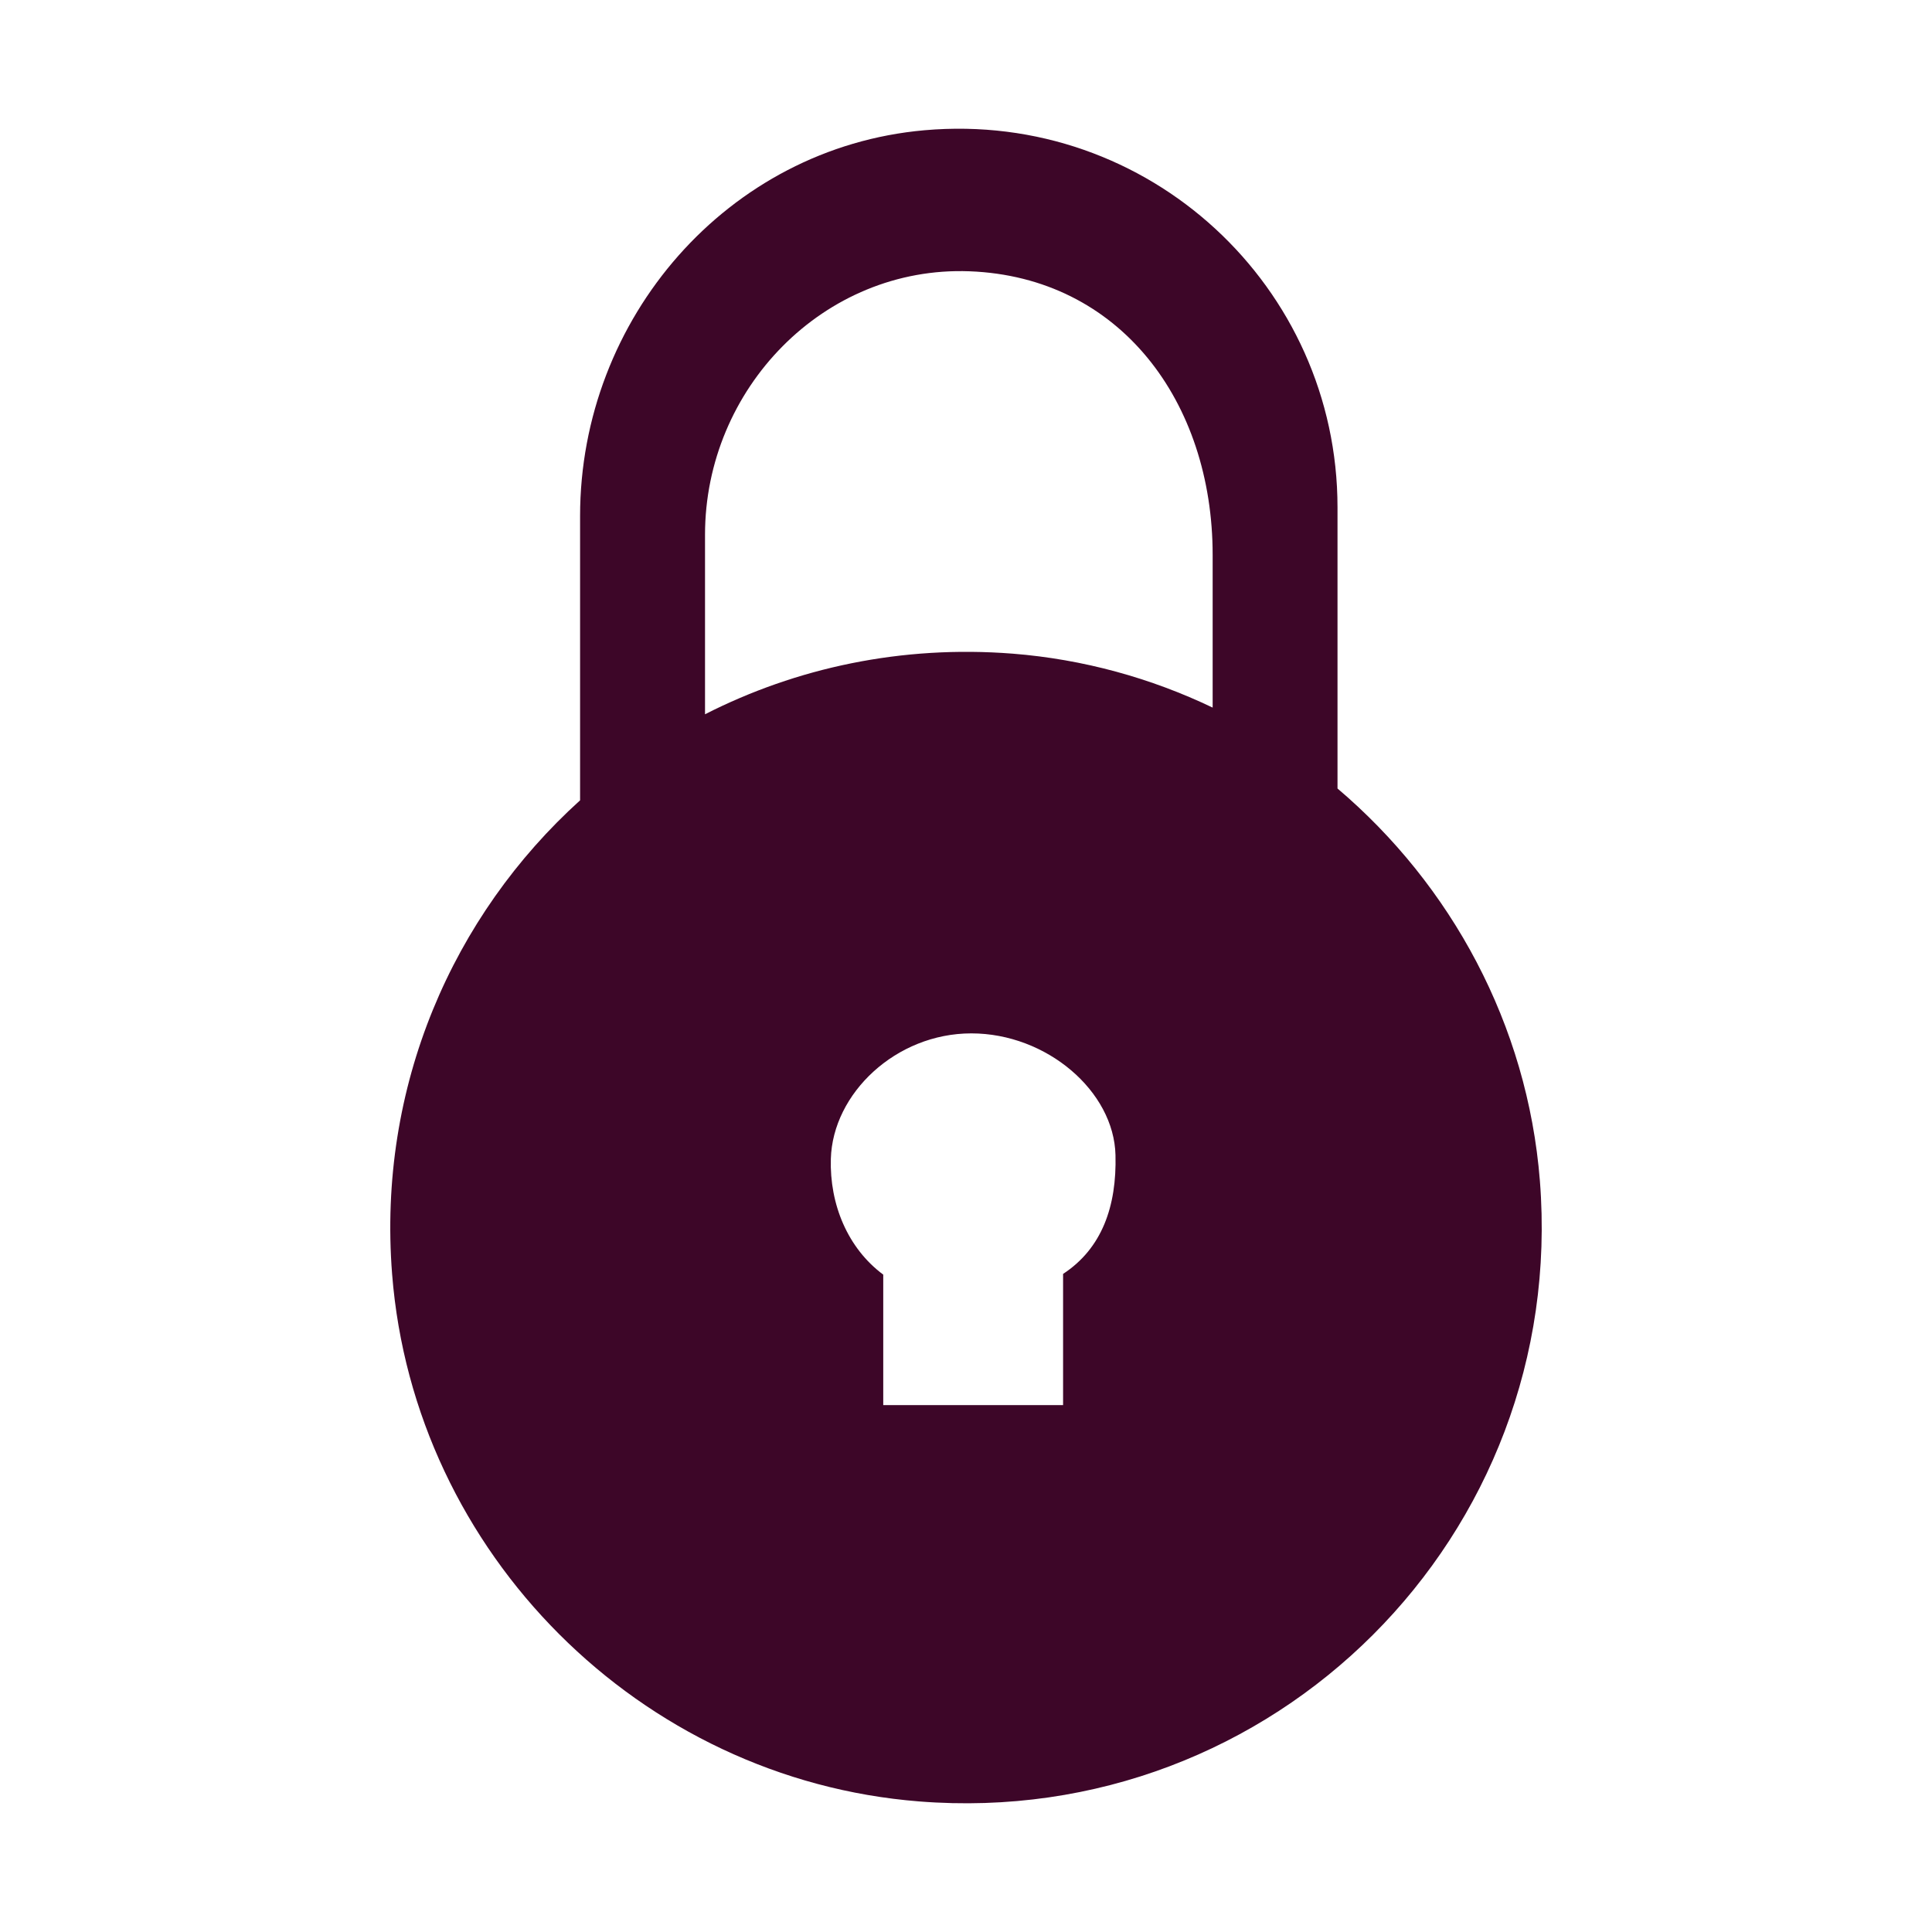 <?xml version="1.0" encoding="UTF-8"?> <svg xmlns="http://www.w3.org/2000/svg" width="24" height="24" viewBox="0 0 24 24" fill="none"> <path d="M19.129 14.668C18.975 12.727 18.027 10.994 16.615 9.795V6.303C16.615 3.564 14.274 1.371 11.483 1.618C9.04 1.834 7.206 3.957 7.206 6.41V9.942C5.627 11.37 4.687 13.492 4.871 15.828C5.143 19.295 7.951 22.104 11.418 22.378C15.826 22.727 19.477 19.075 19.129 14.668ZM10.972 17.455V15.834C10.529 15.505 10.305 14.959 10.321 14.396C10.344 13.582 11.13 12.837 12.066 12.837C13.002 12.837 13.839 13.555 13.857 14.35C13.873 14.983 13.69 15.508 13.206 15.825V17.455H10.972ZM8.758 6.643C8.758 4.83 10.233 3.302 12.044 3.37C13.913 3.441 15.064 4.992 15.064 6.894V8.79C14.299 8.424 13.461 8.19 12.58 8.12C11.198 8.012 9.891 8.296 8.758 8.873V6.643Z" fill="#3D0628"></path> </svg> 